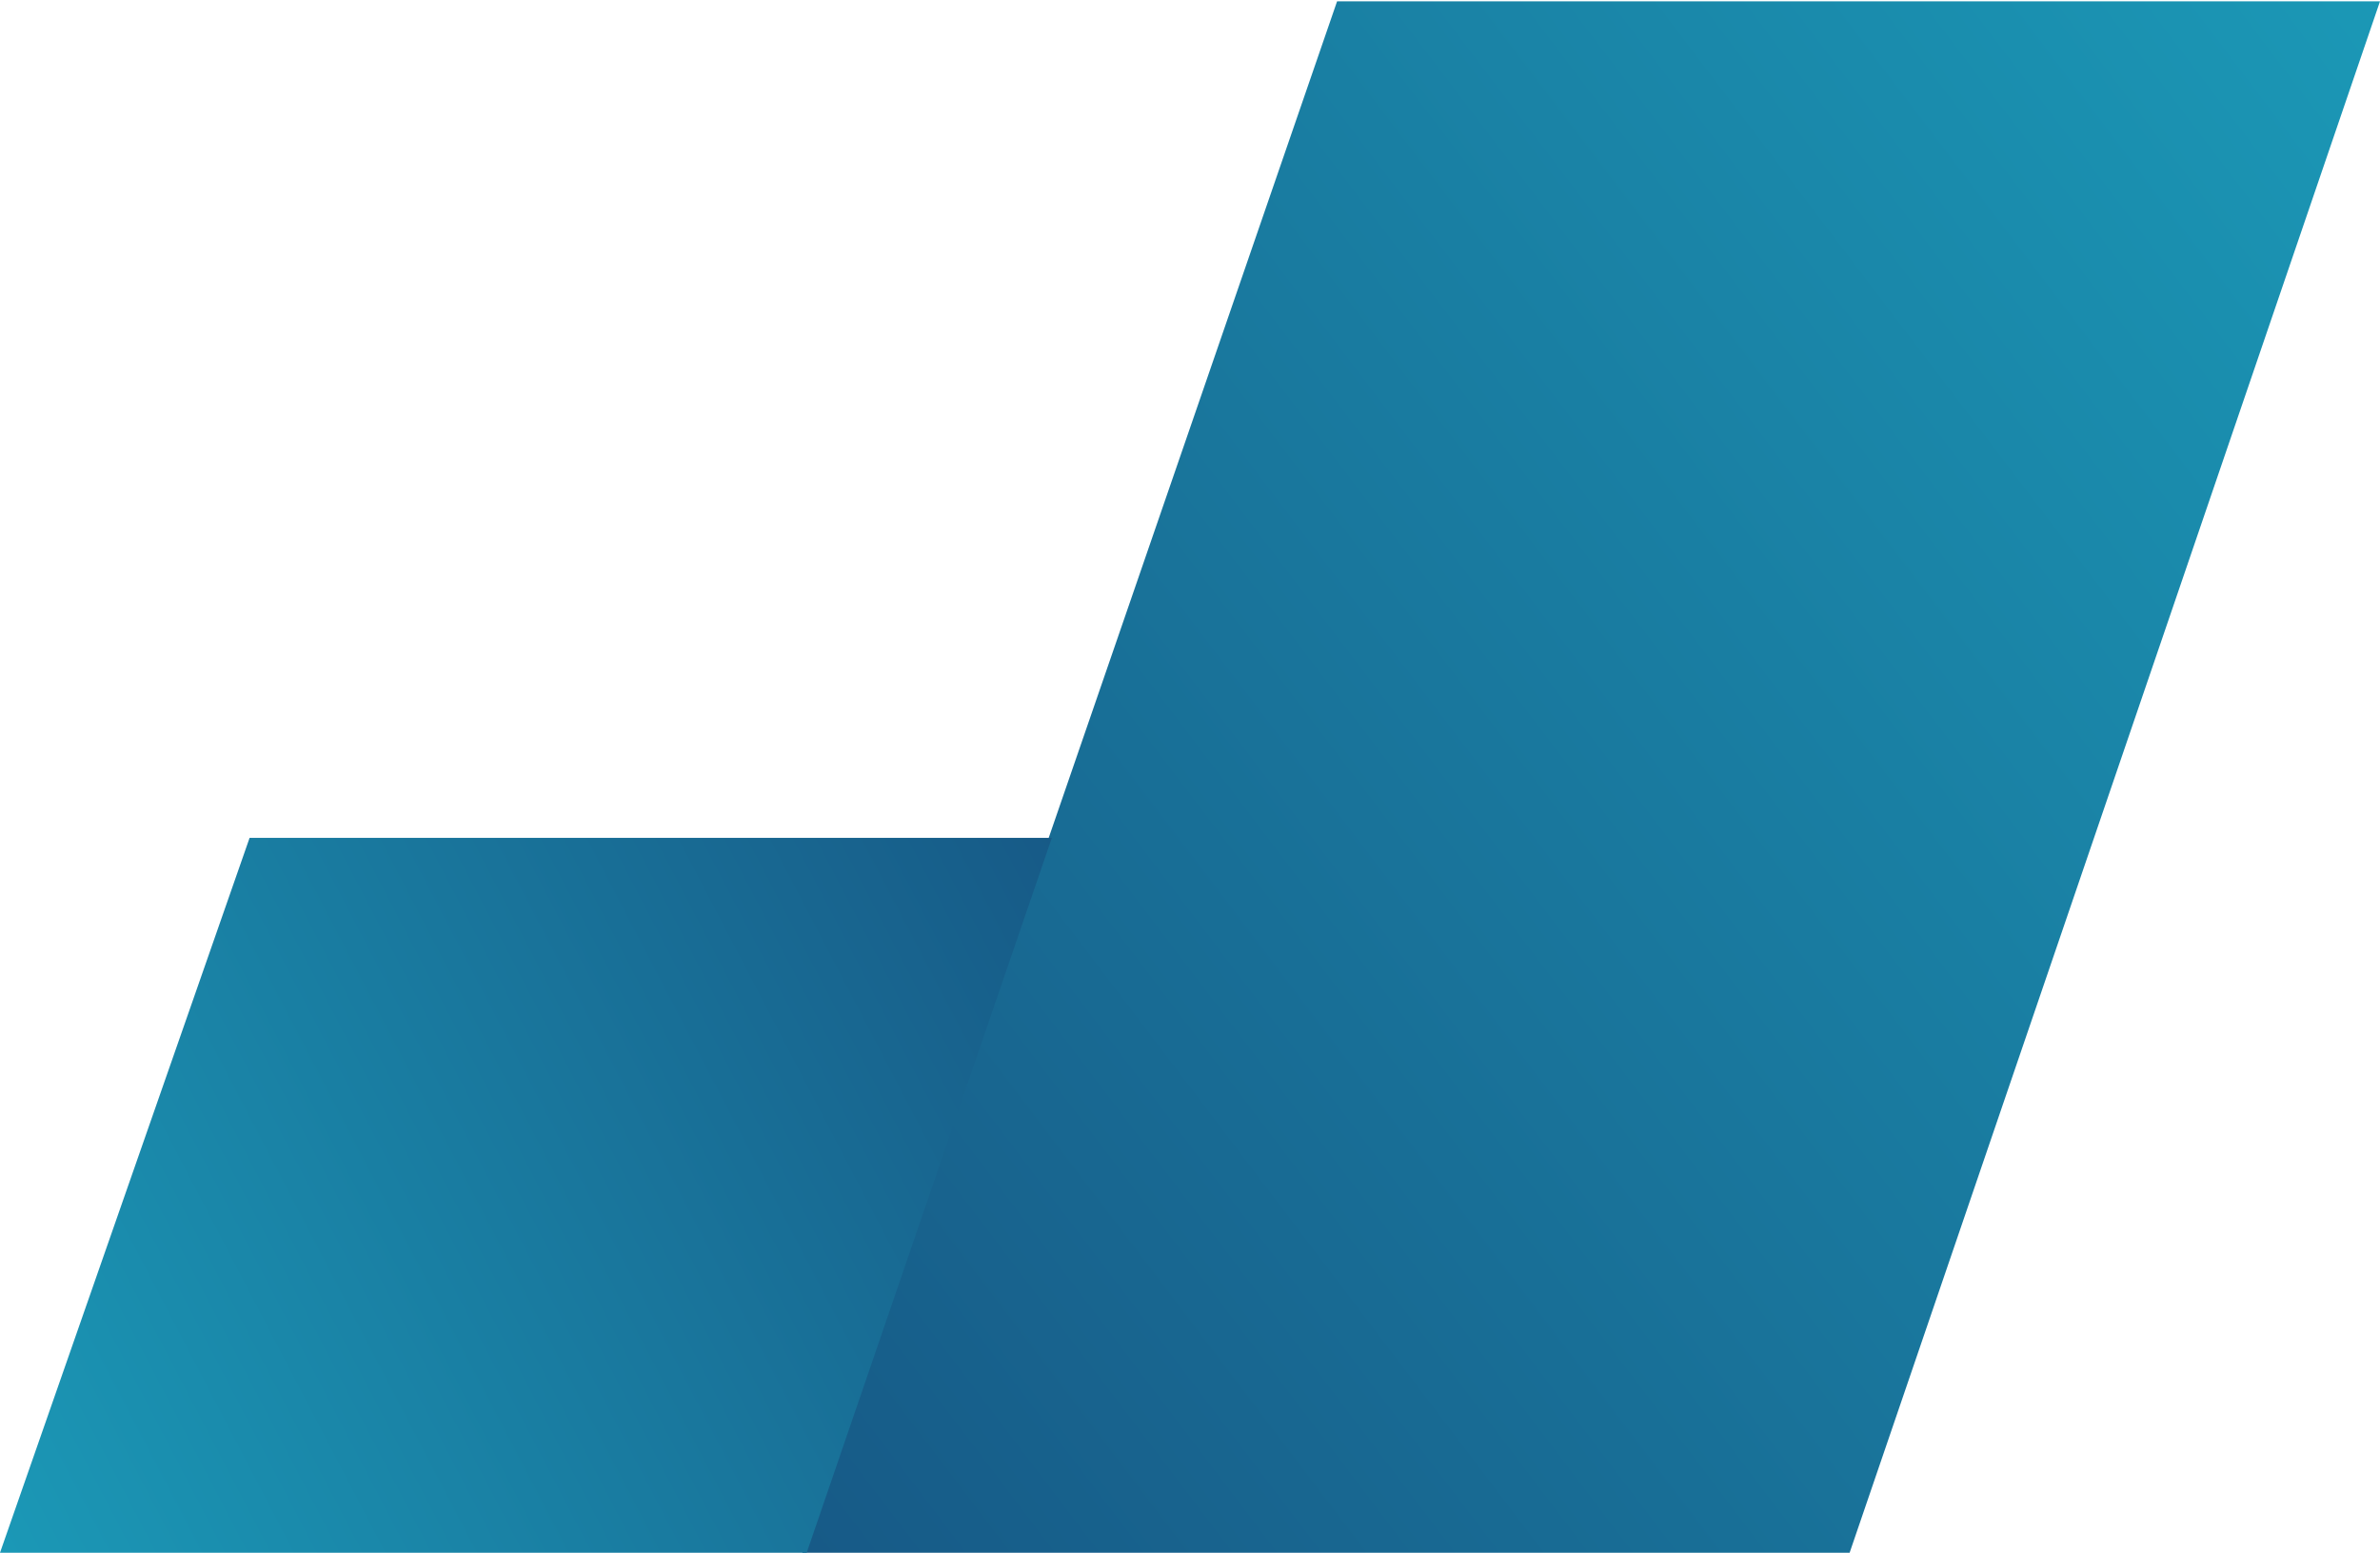<svg width="742" height="484" viewBox="0 0 742 484" fill="none" xmlns="http://www.w3.org/2000/svg">
<path d="M416.854 0.417L250.113 484L576.648 484L742 0.417L416.854 0.417Z" fill="url(#paint0_linear_62_571)"/>
<path d="M327.924 261.173L77.813 261.173L0 484H251.501L327.924 261.173Z" fill="url(#paint1_linear_62_571)"/>
<defs>
<linearGradient id="paint0_linear_62_571" x1="743.389" y1="-1.163" x2="198.638" y2="412.864" gradientUnits="userSpaceOnUse">
<stop stop-color="#1B98B6"/>
<stop offset="1" stop-color="#175A87"/>
</linearGradient>
<linearGradient id="paint1_linear_62_571" x1="329.314" y1="261.173" x2="-19.197" y2="442.952" gradientUnits="userSpaceOnUse">
<stop stop-color="#175A87"/>
<stop offset="1" stop-color="#1B98B6"/>
</linearGradient>
</defs>
</svg>
